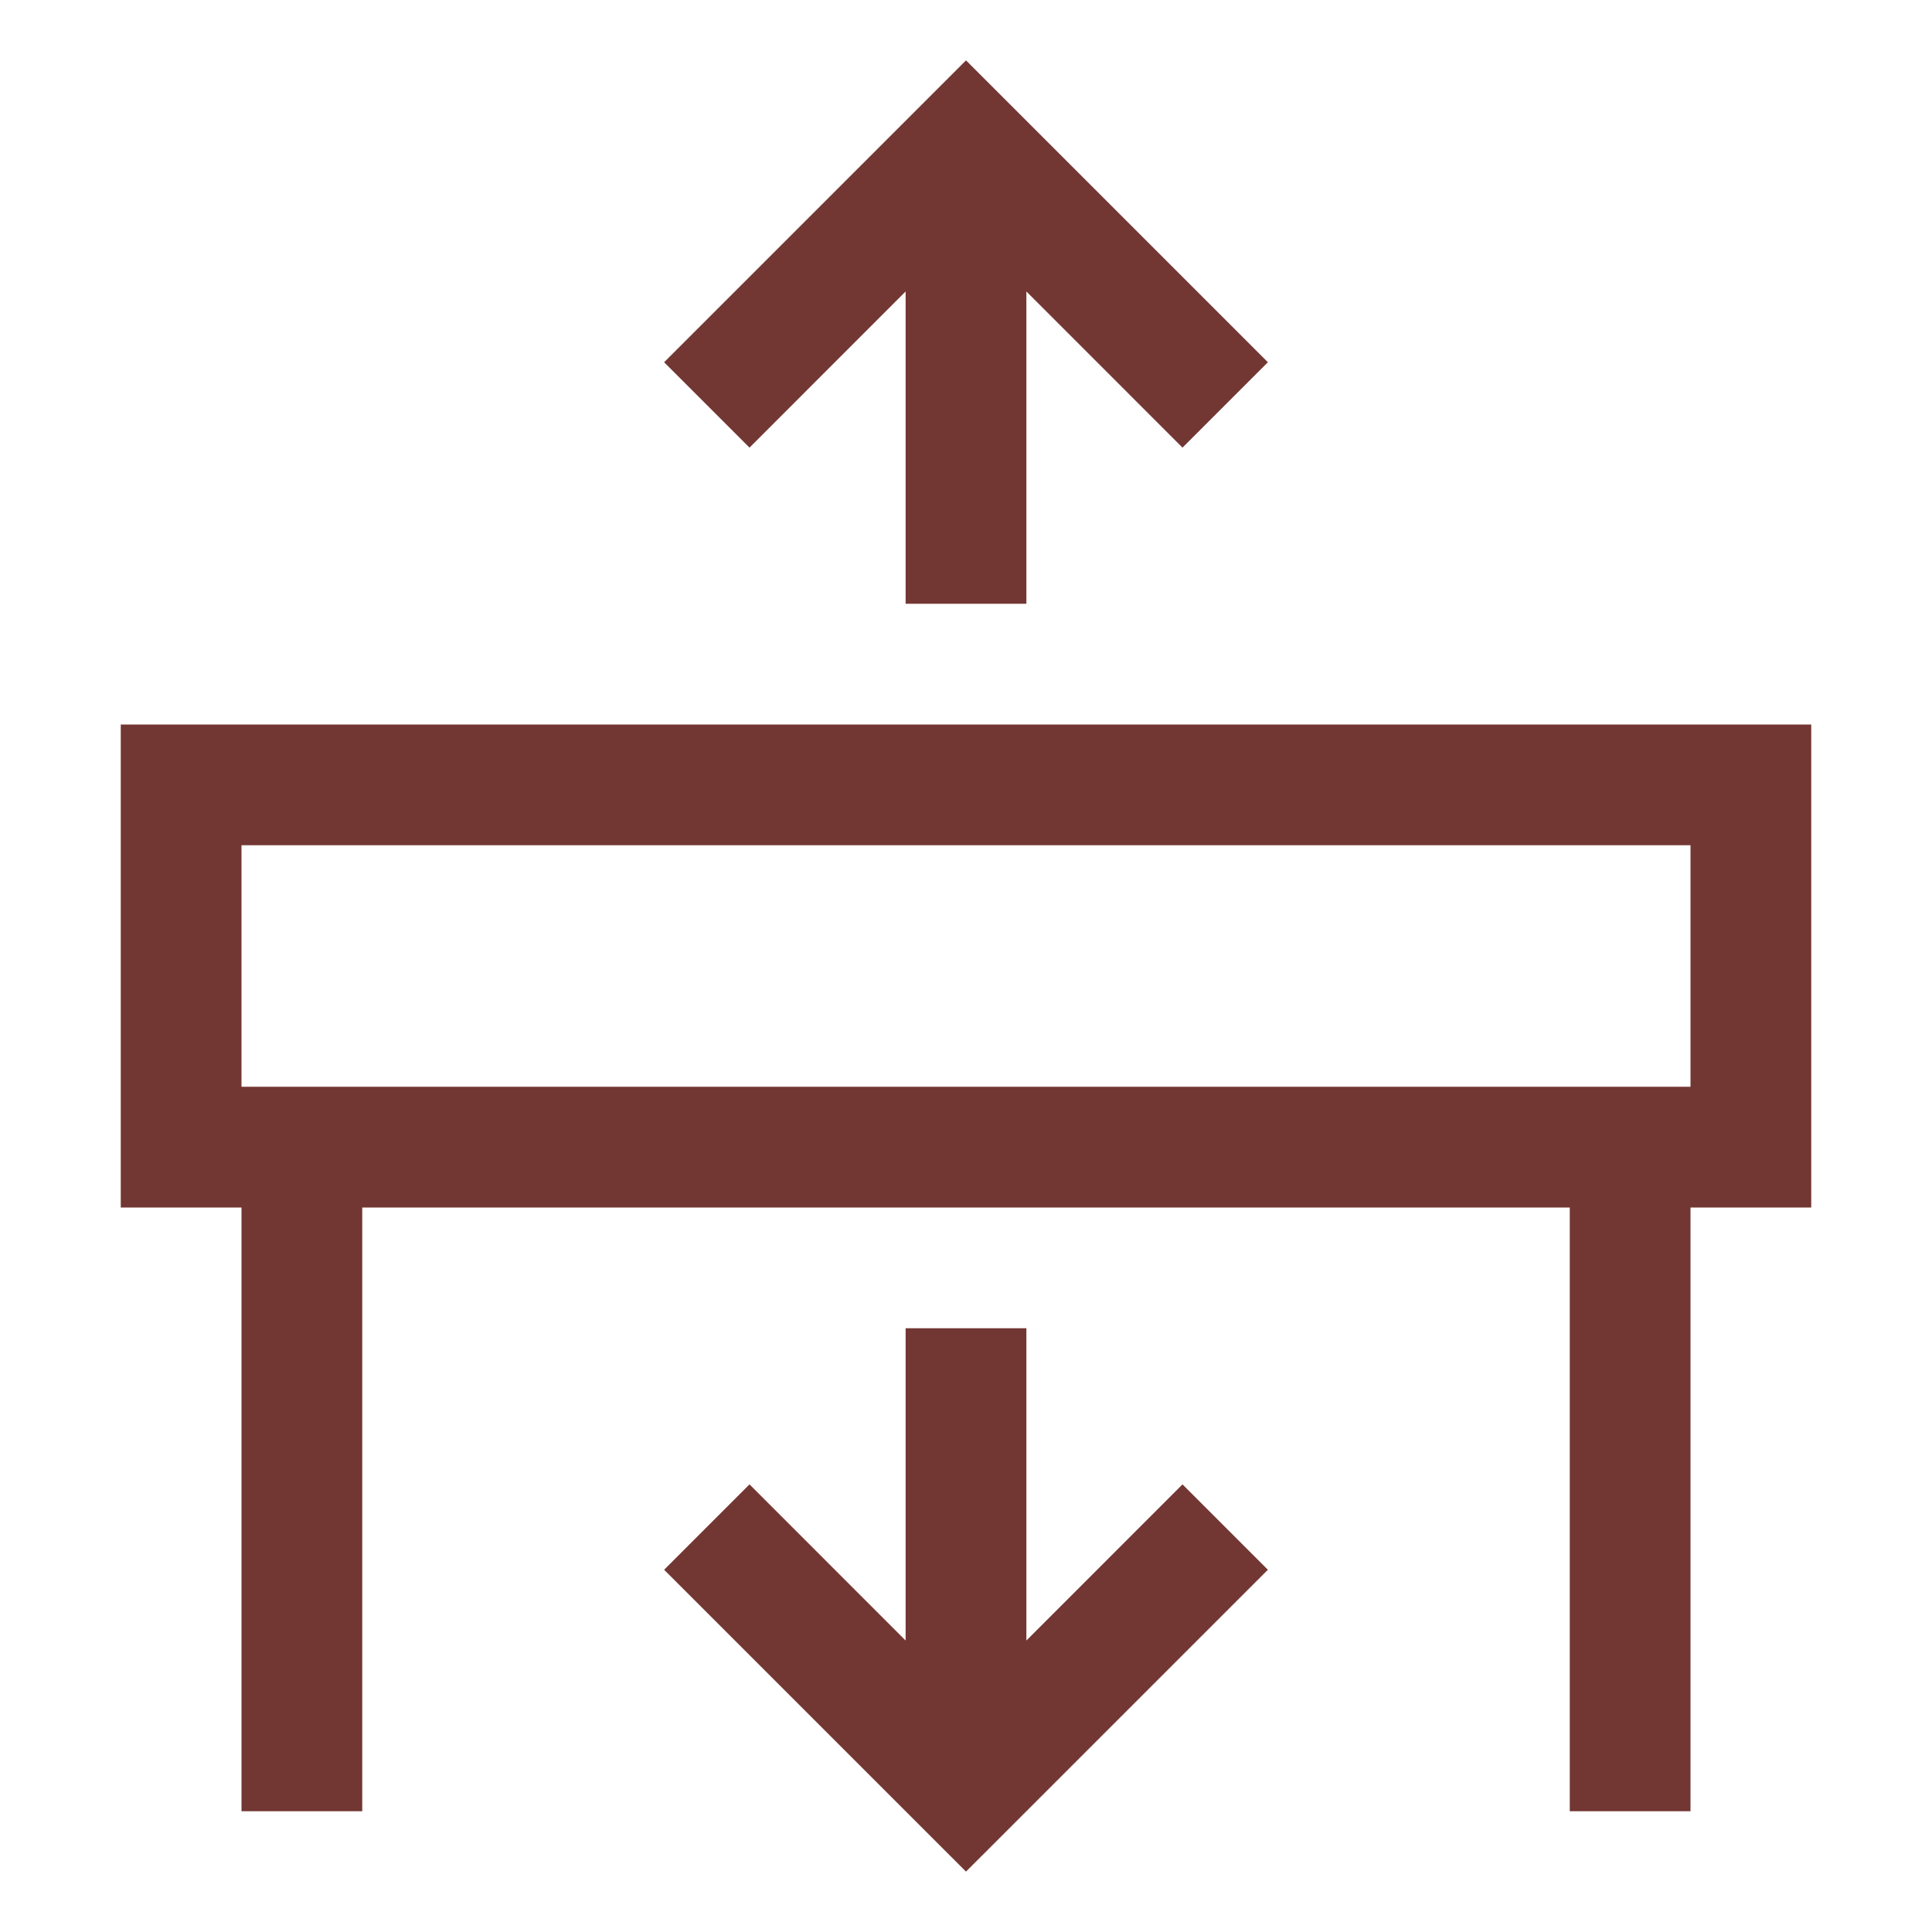 <svg width="103" height="103" viewBox="0 0 103 103" fill="none" xmlns="http://www.w3.org/2000/svg">
<path d="M54.719 87.46V70.812H48.281V87.46L39.958 79.136L35.406 83.688L51.5 99.781L67.594 83.688L63.042 79.136L54.719 87.46Z" fill="#733733"/>
<path d="M96.562 38.625H6.438V64.375H12.875V96.562H19.312V64.375H83.688V96.562H90.125V64.375H96.562V38.625ZM90.125 57.938H12.875V45.062H90.125V57.938ZM48.281 15.54V32.188H54.719V15.54L63.042 23.864L67.594 19.312L51.5 3.219L35.406 19.312L39.958 23.864L48.281 15.54Z" fill="#733733"/>
</svg>
